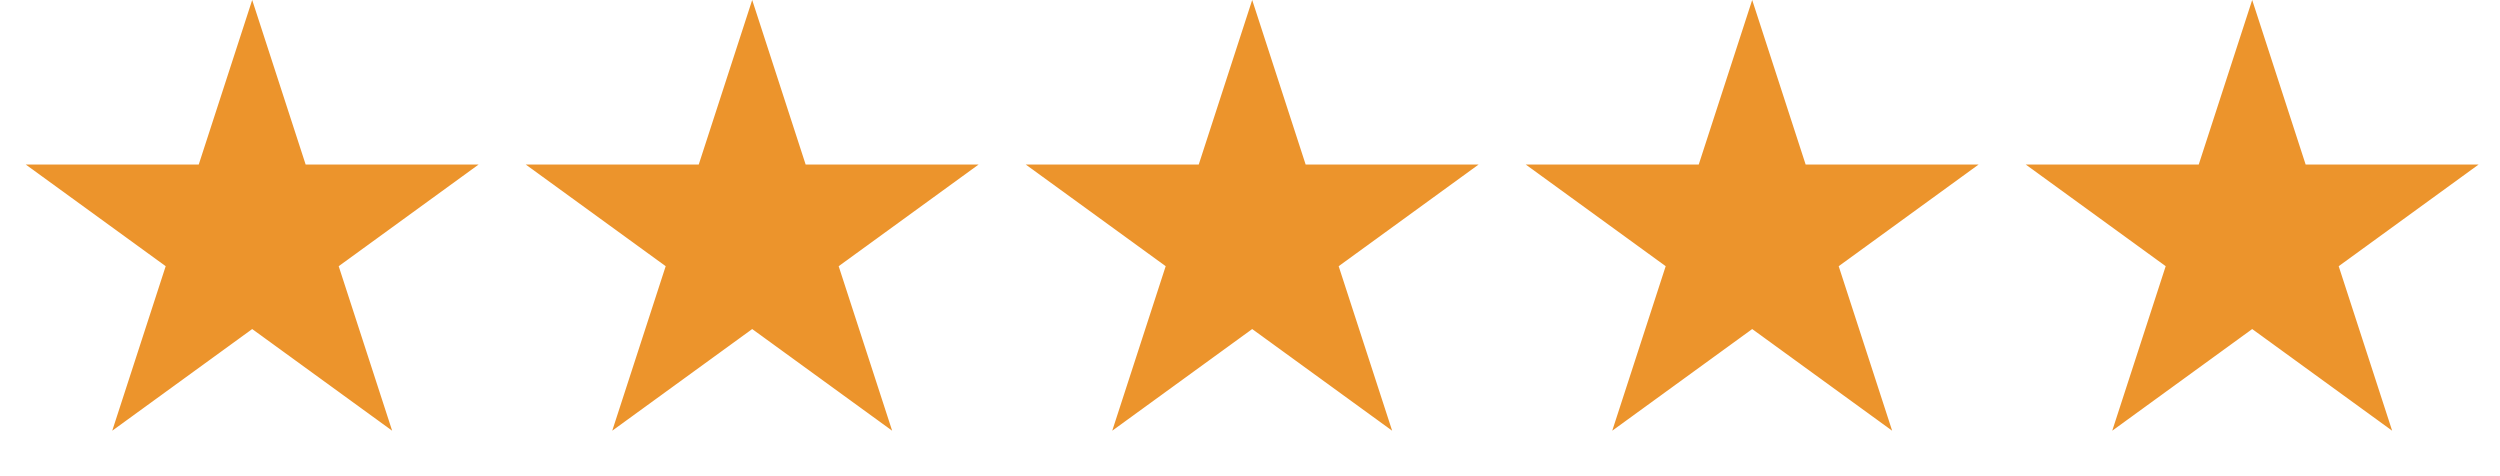 <svg width="105" height="20" viewBox="0 0 105 20" fill="none" xmlns="http://www.w3.org/2000/svg">
<g id="Group 346">
<path id="Star 1" d="M10.592 0L12.837 6.91H20.102L14.225 11.18L16.47 18.09L10.592 13.82L4.714 18.09L6.959 11.18L1.081 6.91H8.347L10.592 0Z" fill="#EC942C"/>
<path id="Star 2" d="M31.592 0L33.837 6.91H41.102L35.224 11.18L37.47 18.09L31.592 13.82L25.714 18.09L27.959 11.18L22.081 6.91H29.347L31.592 0Z" fill="#EC942C"/>
<path id="Star 3" d="M52.592 0L54.837 6.91H62.102L56.224 11.18L58.47 18.09L52.592 13.82L46.714 18.09L48.959 11.18L43.081 6.91H50.347L52.592 0Z" fill="#EC942C"/>
<path id="Star 4" d="M73.592 0L75.837 6.91H83.102L77.225 11.18L79.47 18.09L73.592 13.82L67.714 18.09L69.959 11.18L64.081 6.91H71.347L73.592 0Z" fill="#EC942C"/>
<path id="Star 5" d="M94.592 0L96.837 6.91H104.102L98.225 11.18L100.47 18.09L94.592 13.82L88.714 18.09L90.959 11.18L85.081 6.91H92.347L94.592 0Z" fill="#EC942C"/>
</g>
</svg>
